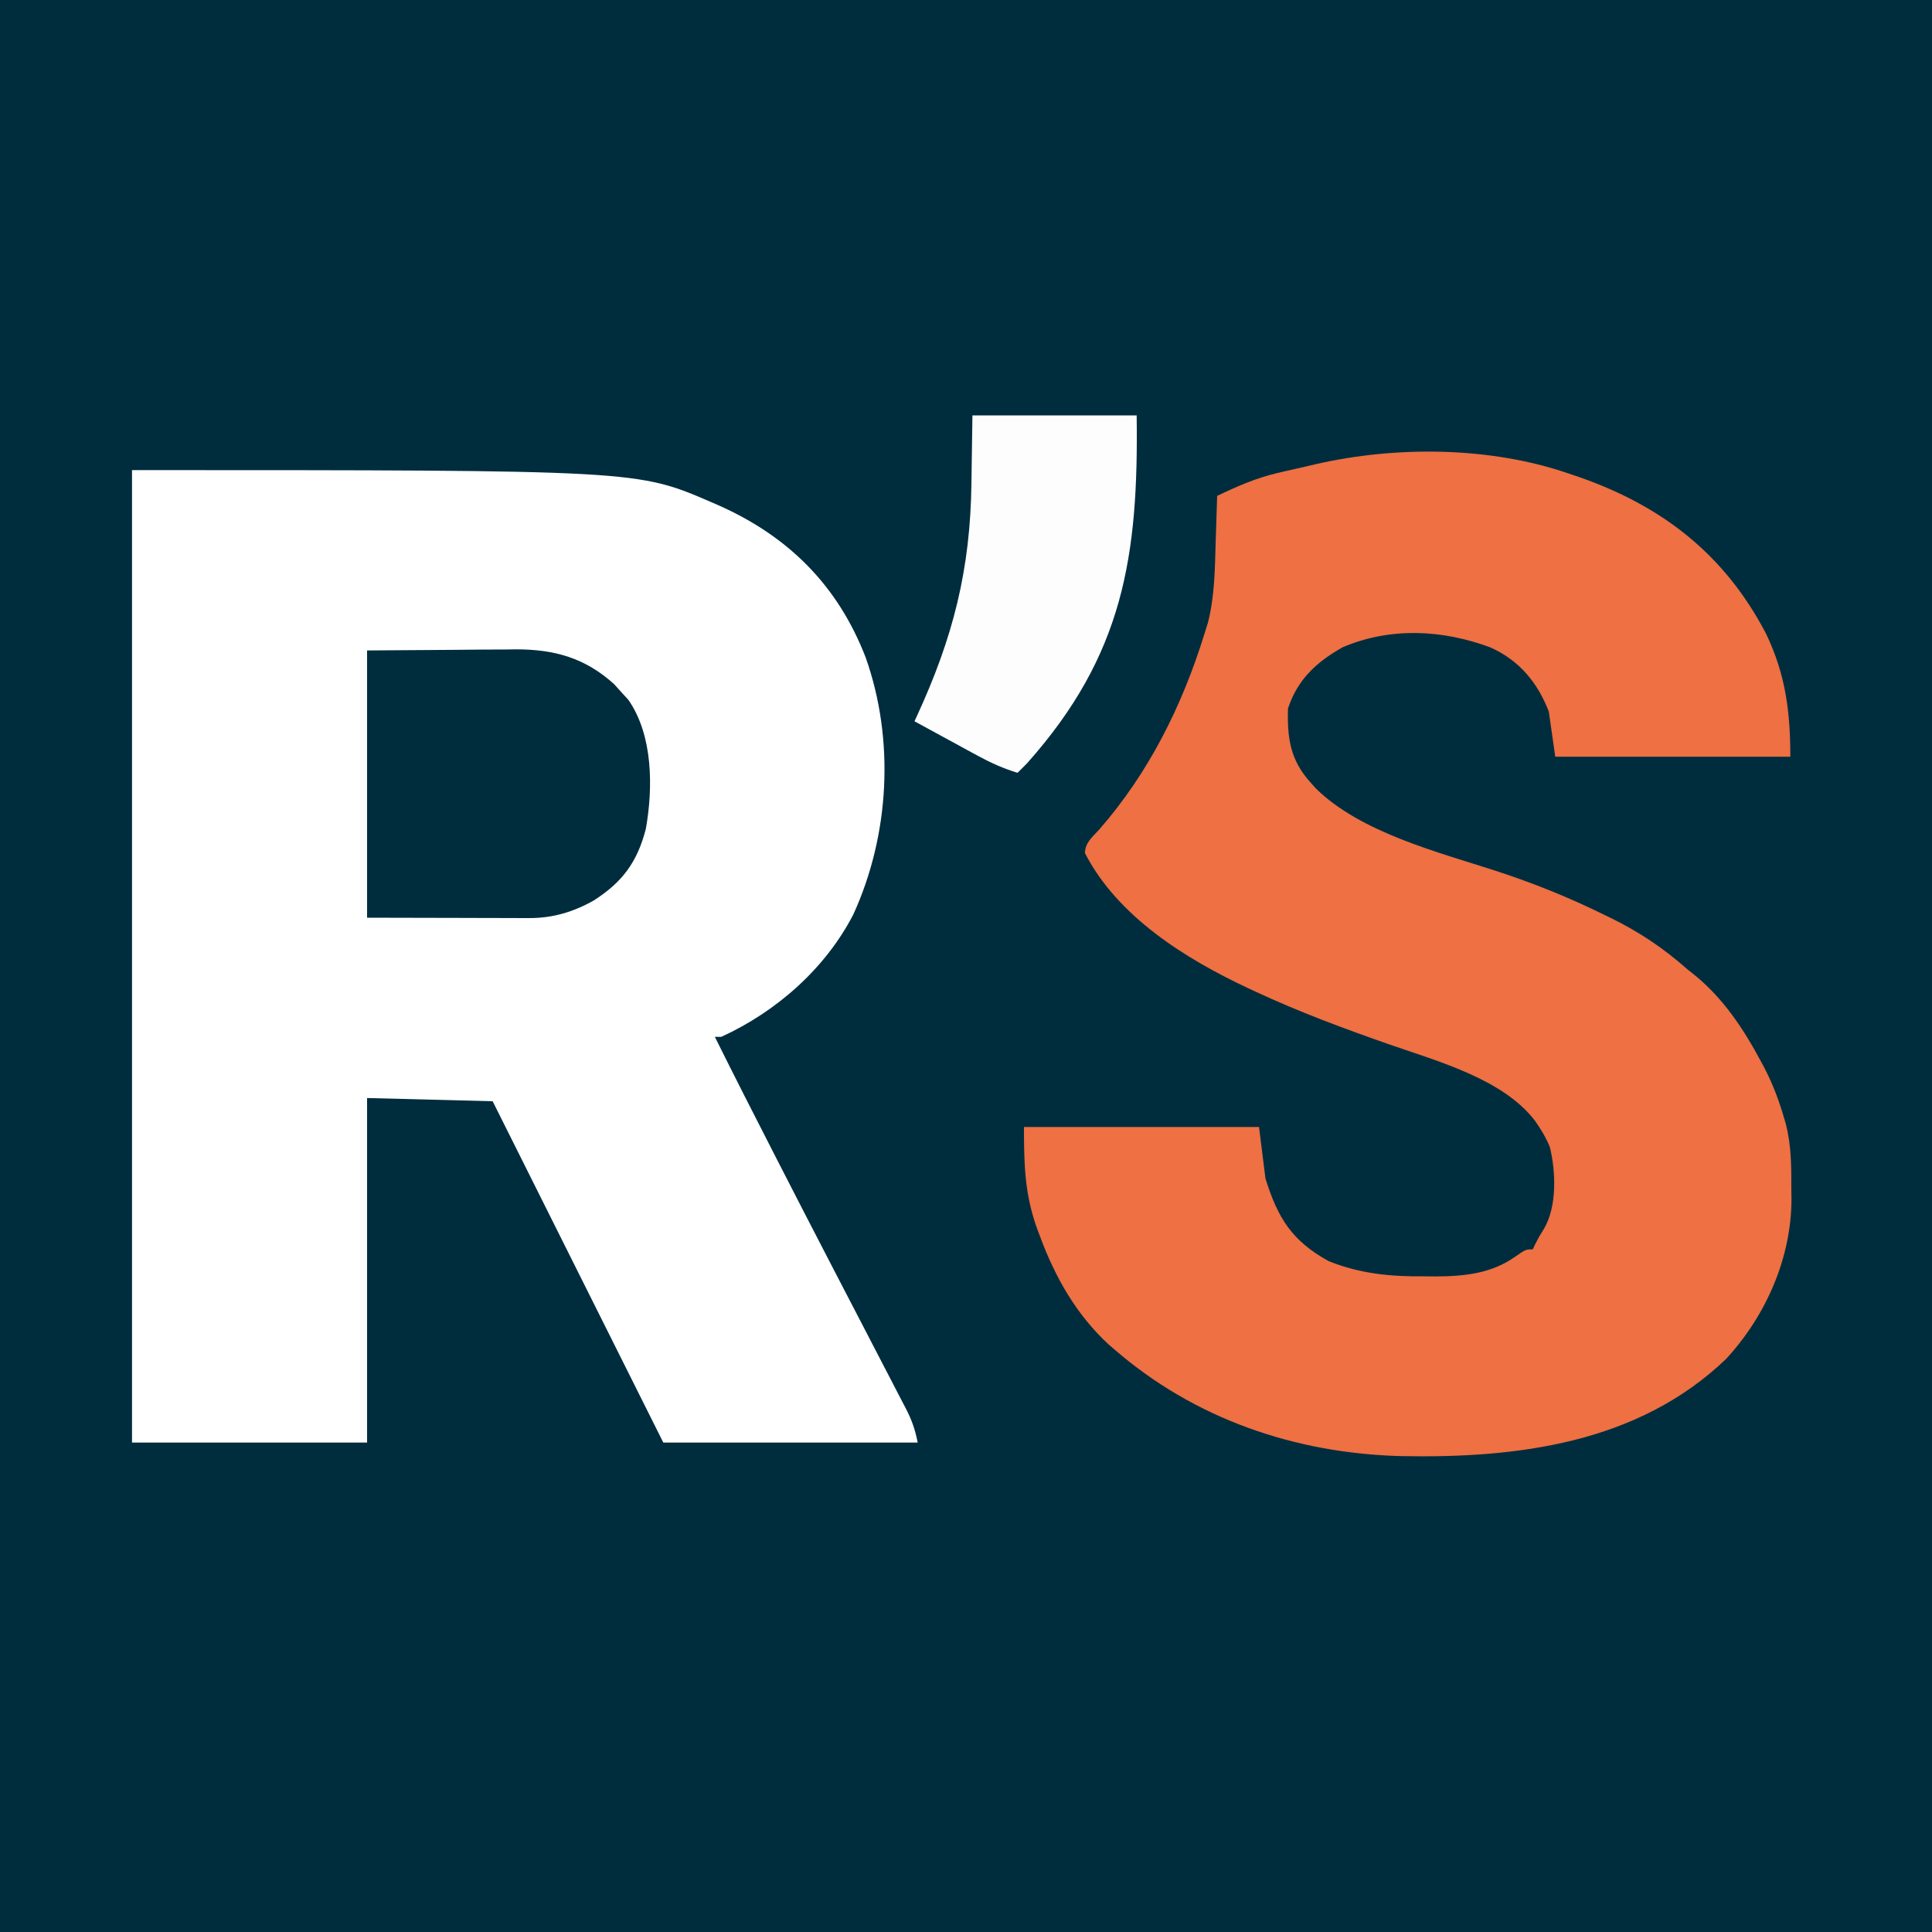 <?xml version="1.0" encoding="UTF-8"?>
<svg version="1.1" xmlns="http://www.w3.org/2000/svg" width="600" height="600">
<rect width="100%" height="100%" fill="#808080" stroke="none"/>
<path d="M0 0 C198 0 396 0 600 0 C600 198 600 396 600 600 C402 600 204 600 0 600 C0 402 0 204 0 0 Z " fill="#002d3e" transform="translate(0,0)"/>
<path d="M0 0 C156.932 0 156.932 0 180 10 C180.68 10.294 181.36 10.588 182.061 10.891 C203.821 20.535 219.199 35.799 227.861 58.23 C236.898 83.822 235.283 113.328 224 138 C215.321 154.814 200.107 168.182 183 176 C182.34 176 181.68 176 181 176 C186.958 187.981 193.019 199.906 199.125 211.812 C199.816 213.162 199.816 213.162 200.522 214.538 C206.031 225.289 211.556 236.031 217.125 246.75 C218.773 249.927 220.421 253.103 222.069 256.28 C223.517 259.071 224.968 261.86 226.419 264.649 C228.62 268.88 230.814 273.113 233.004 277.349 C233.87 279.02 234.737 280.69 235.607 282.358 C236.823 284.692 238.032 287.029 239.238 289.367 C239.787 290.414 239.787 290.414 240.347 291.481 C242.212 295.116 243.184 297.922 244 302 C217.93 302 191.86 302 165 302 C138.765 249.53 138.765 249.53 112 196 C99.13 195.67 86.26 195.34 73 195 C73 230.31 73 265.62 73 302 C48.91 302 24.82 302 0 302 C0 202.34 0 102.68 0 0 Z " fill="#FFFFFF" transform="translate(41,146)"/>
<path d="M0 0 C1.239 0.422 2.478 0.843 3.754 1.277 C29.564 10.356 48.754 25.414 61.504 49.887 C67.529 62.495 69 74.076 69 88 C44.91 88 20.82 88 -4 88 C-4.99 81.07 -4.99 81.07 -6 74 C-9.513 64.891 -15.208 58.048 -24.219 54.031 C-39.097 48.515 -55.242 47.715 -70 54 C-78.196 58.608 -84 64.001 -87 73 C-87.273 82.23 -86.297 89.078 -80 96 C-79.468 96.601 -78.935 97.201 -78.387 97.82 C-64.55 111.503 -40.469 117.608 -22.5 123.438 C-10.926 127.207 0.082 131.627 11 137 C12.051 137.508 12.051 137.508 13.124 138.027 C22 142.354 29.578 147.431 37 154 C37.694 154.55 38.387 155.101 39.102 155.668 C48.149 162.967 54.517 172.592 59.938 182.75 C60.303 183.434 60.668 184.119 61.045 184.824 C63.566 189.734 65.461 194.701 67 200 C67.204 200.699 67.408 201.397 67.618 202.117 C69.301 208.667 69.332 215.143 69.312 221.875 C69.329 222.982 69.345 224.09 69.361 225.23 C69.372 243.581 61.465 261.579 49.043 275.043 C21.663 301.272 -15.853 305.935 -52.003 305.203 C-84.875 304.335 -116.073 293.637 -141 272 C-141.899 271.227 -141.899 271.227 -142.816 270.438 C-152.772 261.198 -159.344 249.606 -164 237 C-164.316 236.166 -164.632 235.332 -164.957 234.473 C-168.77 223.785 -169 214.698 -169 203 C-144.91 203 -120.82 203 -96 203 C-95.01 210.92 -95.01 210.92 -94 219 C-90.135 231.369 -85.723 238.415 -74.332 244.676 C-64.583 248.55 -55.301 249.477 -44.875 249.375 C-43.079 249.392 -43.079 249.392 -41.246 249.41 C-32.396 249.381 -23.925 248.551 -16.5 243.312 C-13.171 241 -13.171 241 -11 241 C-10.732 240.443 -10.464 239.886 -10.188 239.312 C-9 237 -9 237 -7.438 234.5 C-3.431 227.533 -3.807 216.893 -5.684 209.195 C-6.619 206.953 -7.657 205.023 -9 203 C-9.412 202.379 -9.825 201.757 -10.25 201.117 C-20.153 188.12 -40.396 182.629 -55.318 177.431 C-69.453 172.495 -83.416 167.323 -97 161 C-97.73 160.662 -98.461 160.323 -99.213 159.975 C-118.669 150.863 -139.9 137.732 -150.066 117.922 C-149.953 114.653 -147.834 113.042 -145.688 110.688 C-130.249 93.047 -119.915 72.288 -113 50 C-112.629 48.819 -112.257 47.638 -111.875 46.422 C-109.697 37.905 -109.709 29.244 -109.438 20.5 C-109.373 18.551 -109.373 18.551 -109.307 16.562 C-109.201 13.375 -109.099 10.188 -109 7 C-102.799 4.036 -96.888 1.433 -90.188 -0.125 C-89.514 -0.283 -88.84 -0.442 -88.146 -0.605 C-86.1 -1.081 -84.05 -1.541 -82 -2 C-80.763 -2.29 -79.525 -2.58 -78.25 -2.879 C-53.357 -8.529 -24.33 -8.343 0 0 Z " fill="#ee7043" transform="translate(487,147)"/>
<path d="M0 0 C9.034 -0.062 18.067 -0.124 27.375 -0.188 C31.624 -0.228 31.624 -0.228 35.958 -0.27 C38.23 -0.279 40.502 -0.287 42.773 -0.293 C43.931 -0.308 45.089 -0.324 46.282 -0.339 C58.258 -0.343 67.8 2.364 76.75 10.5 C77.493 11.325 78.235 12.15 79 13 C79.701 13.763 80.403 14.526 81.125 15.312 C88.812 26.331 88.838 42.585 86.585 55.349 C83.944 65.722 79.255 72.006 70.344 77.68 C64.031 81.236 57.632 83.13 50.405 83.114 C49.269 83.113 48.132 83.113 46.961 83.113 C45.773 83.108 44.584 83.103 43.359 83.098 C42.263 83.097 41.166 83.096 40.036 83.095 C35.94 83.089 31.845 83.075 27.75 83.062 C18.593 83.042 9.435 83.021 0 83 C0 55.61 0 28.22 0 0 Z " fill="#002d3e" transform="translate(114,202)"/>
<path d="M0 0 C16.83 0 33.66 0 51 0 C51.601 43.731 46.928 74.398 17 108 C16.013 109.013 15.02 110.021 14 111 C9.612 109.66 5.753 107.935 1.727 105.742 C0.573 105.117 -0.581 104.492 -1.77 103.848 C-2.971 103.19 -4.173 102.533 -5.375 101.875 C-6.6 101.209 -7.825 100.544 -9.051 99.879 C-12.036 98.257 -15.019 96.63 -18 95 C-17.63 94.201 -17.63 94.201 -17.253 93.386 C-5.997 68.972 -0.625 47.848 -0.312 20.938 C-0.209 14.028 -0.106 7.119 0 0 Z " fill="#FDFDFD" transform="translate(302,129)"/>
</svg>
